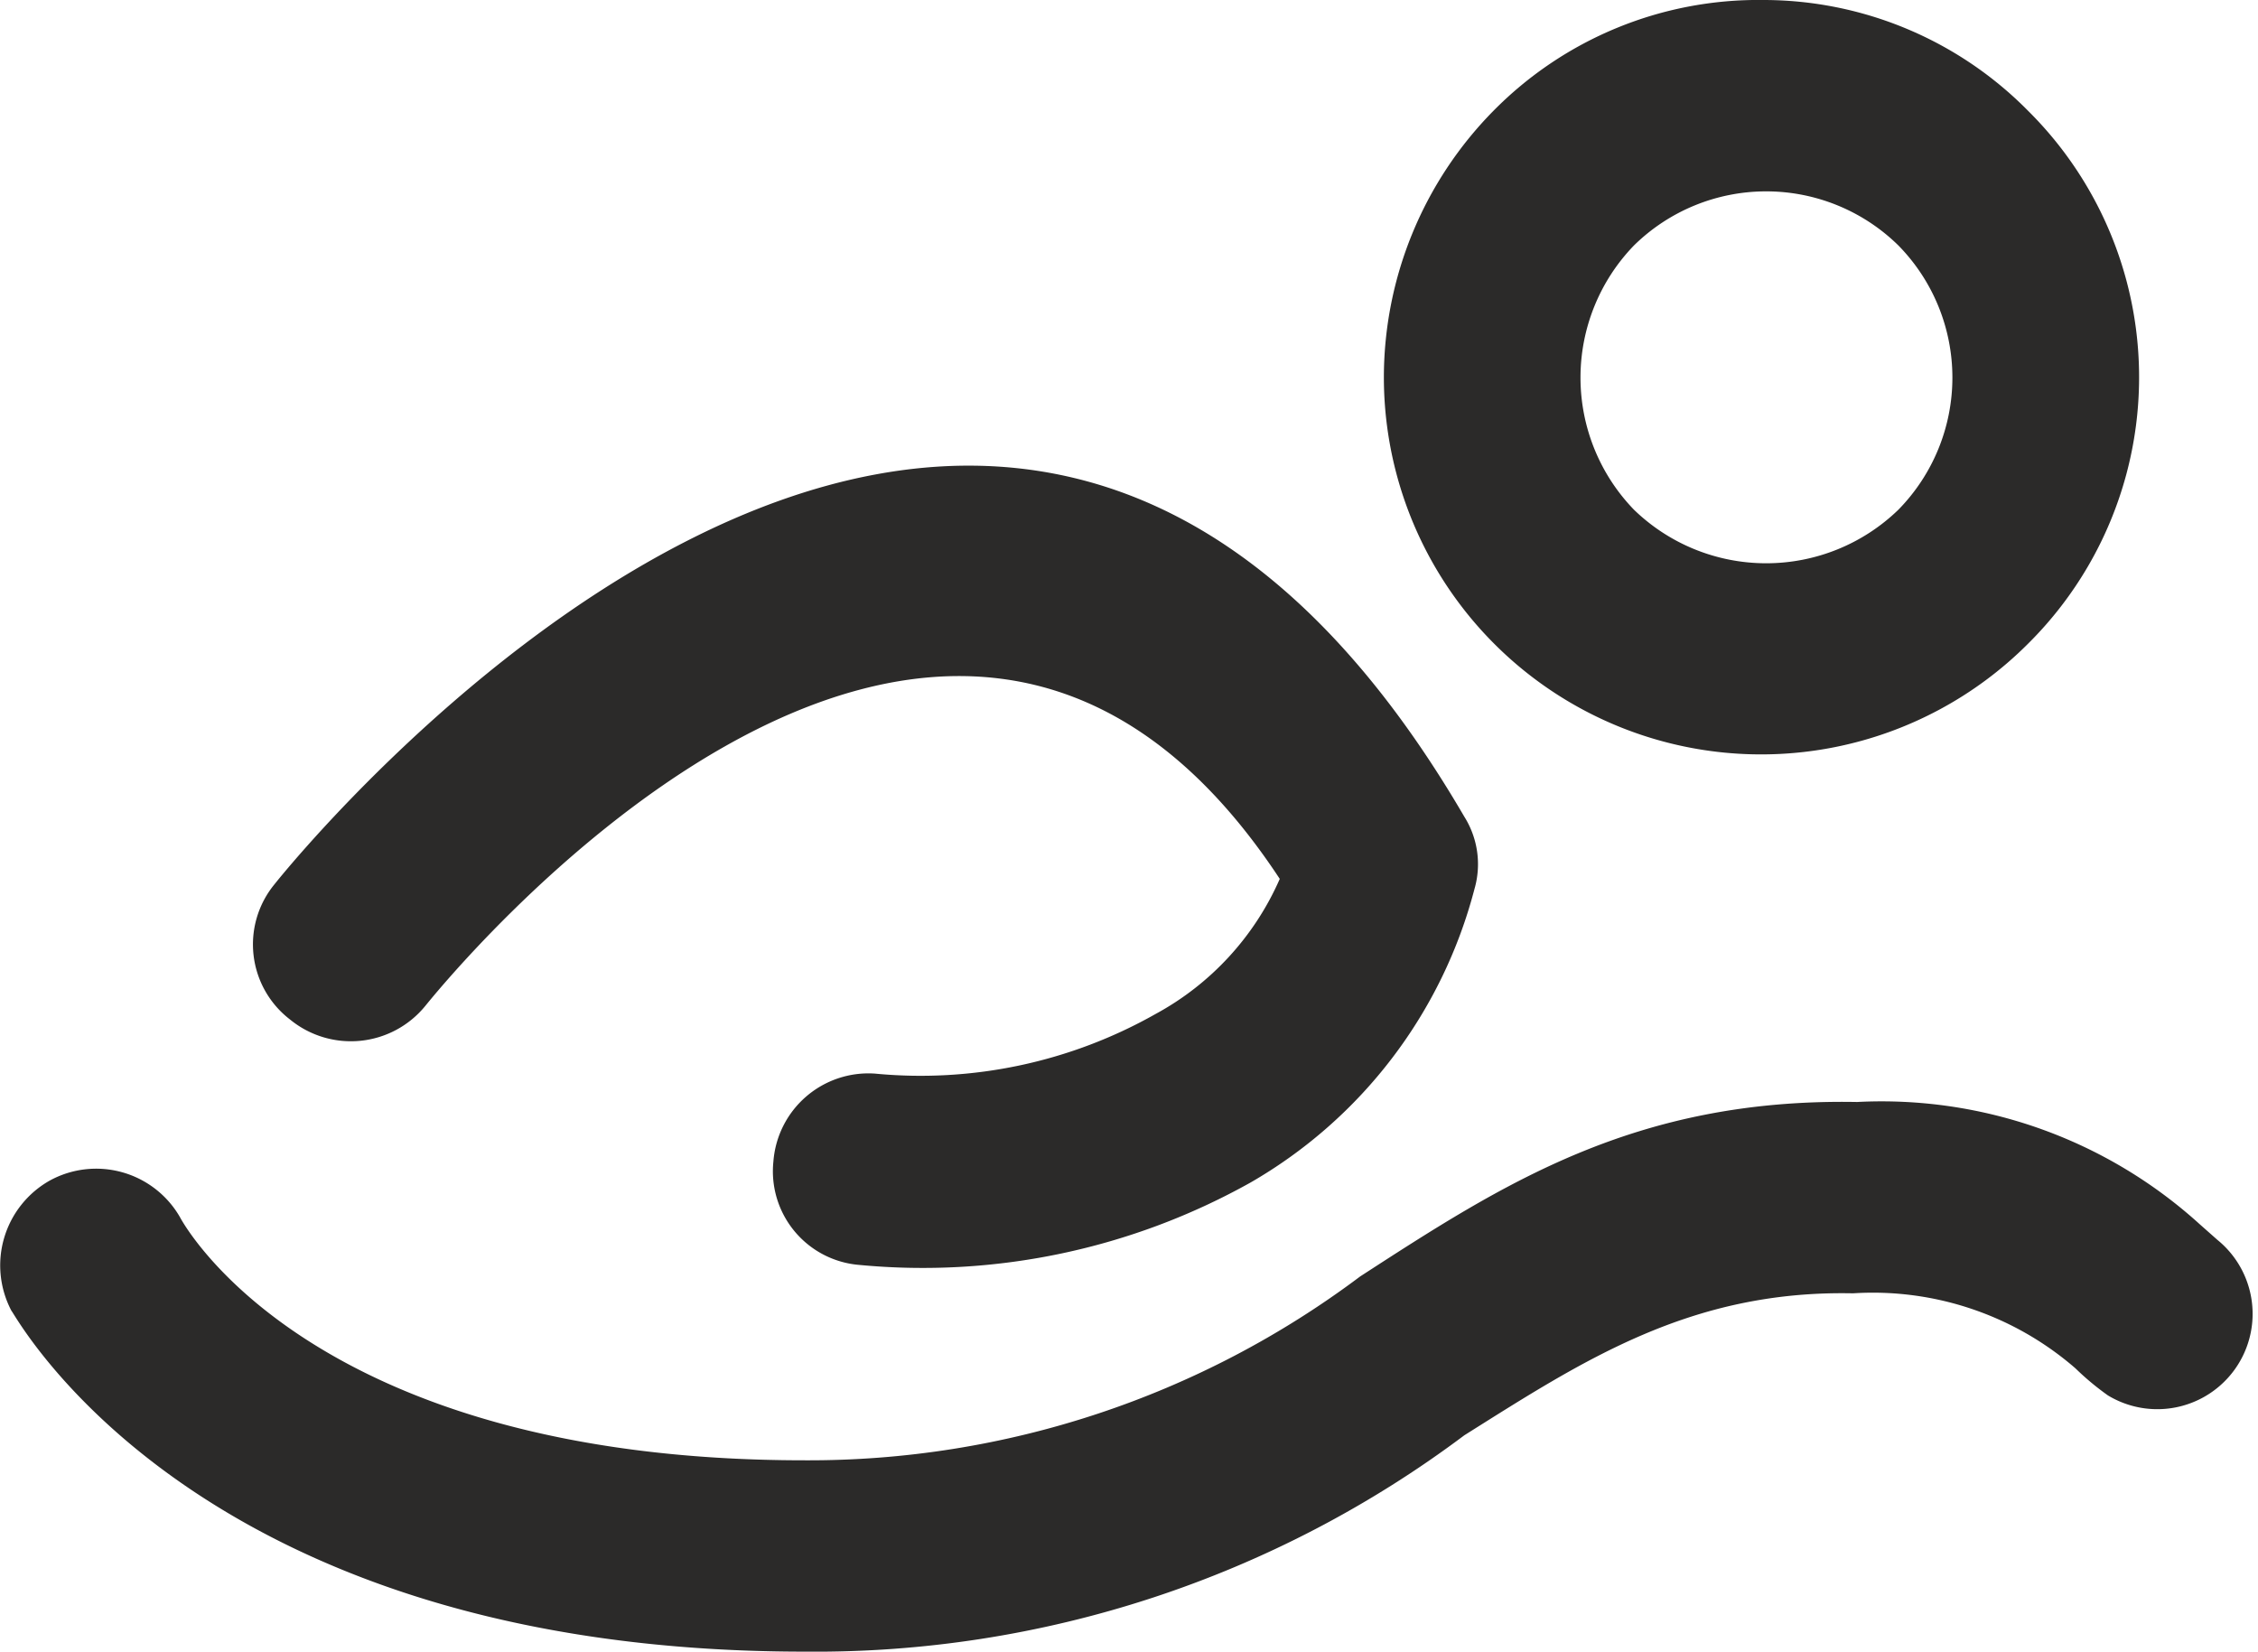 <svg xmlns="http://www.w3.org/2000/svg" viewBox="0 0 33.4 24.43"><g data-name="Слой 2"><path d="M.17 19.39a1.44 1.44 0 0 1 .57-1.93 1.43 1.43 0 0 1 1.92.54s1.85 3.6 9.24 3.6a13.58 13.58 0 0 0 8.22-2.72c2.1-1.36 4.06-2.64 7.35-2.58a7 7 0 0 1 5.07 1.81l.26.23a1.41 1.41 0 0 1-1.62 2.3 4 4 0 0 1-.48-.4 4.57 4.57 0 0 0-3.29-1.11c-2.41-.05-4 1-5.75 2.1a16 16 0 0 1-9.76 3.2C2.83 24.43.2 19.39.17 19.39M26.08 0A5.5 5.5 0 0 1 30 1.64a5.55 5.55 0 0 1 0 7.88 5.58 5.58 0 0 1-9.53-3.94 5.62 5.62 0 0 1 1.62-3.94A5.5 5.5 0 0 1 26.08 0m2 3.63a2.79 2.79 0 0 0-3.91 0 2.81 2.81 0 0 0 0 3.91 2.81 2.81 0 0 0 3.91 0 2.79 2.79 0 0 0 0-3.91M6.29 14.88a1.42 1.42 0 0 1-2 .2 1.4 1.4 0 0 1-.23-2s10.46-13.24 17.6-1a1.32 1.32 0 0 1 .15 1.07 7.07 7.07 0 0 1-3.31 4.34 9.93 9.93 0 0 1-5.79 1.22 1.39 1.39 0 0 1-1.27-1.53 1.41 1.41 0 0 1 1.5-1.3 7.06 7.06 0 0 0 4.15-.88 4.18 4.18 0 0 0 1.84-2c-5.07-7.7-12.61 1.85-12.64 1.88" style="fill:#2b2a29" data-name="Слой 1"/></g></svg>